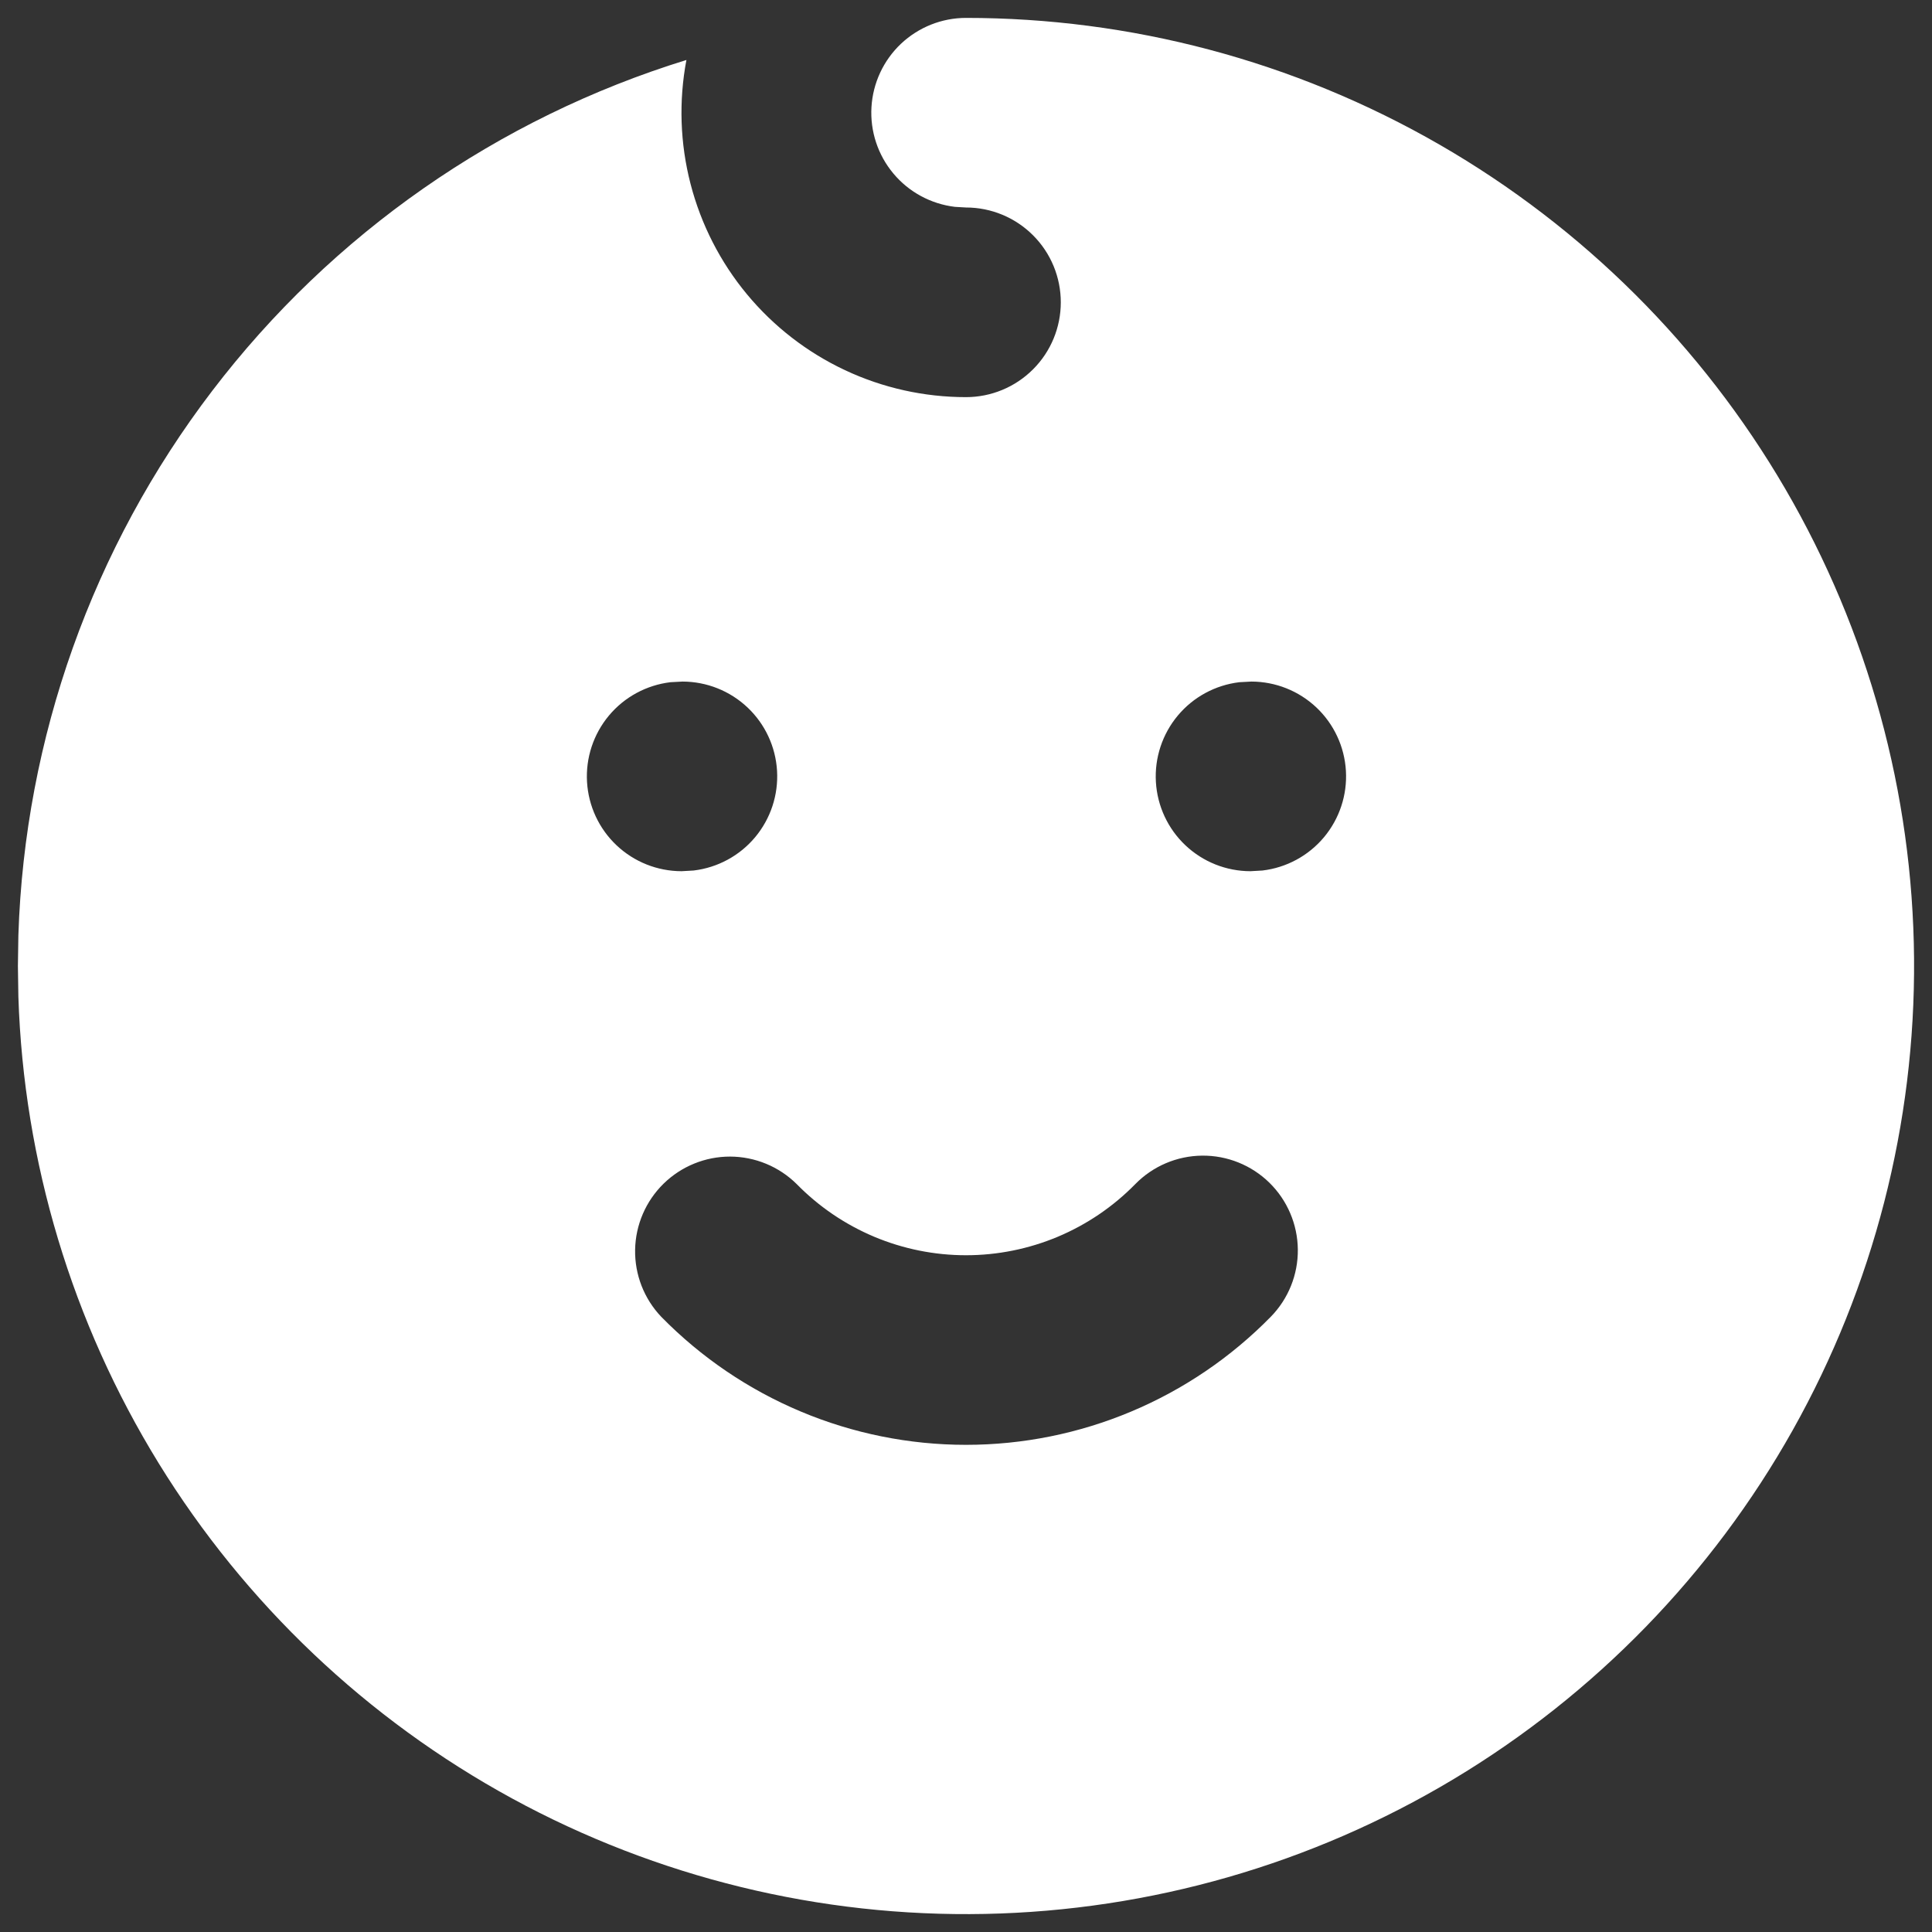 <svg width="45" height="45" viewBox="0 0 45 45" fill="none" xmlns="http://www.w3.org/2000/svg">
<rect x="0" y="0" width="45" height="45" fill="#333333" stroke="none"/>
<path d="M33.542 3.376C36.872 5.299 39.643 8.059 41.58 11.382C43.516 14.705 44.551 18.476 44.582 22.322C44.613 26.168 43.639 29.955 41.757 33.309C39.874 36.663 37.148 39.467 33.849 41.444C30.55 43.421 26.792 44.501 22.946 44.579C19.101 44.657 15.302 43.729 11.925 41.888C8.549 40.046 5.712 37.355 3.695 34.08C1.679 30.805 0.552 27.06 0.428 23.216L0.417 22.5L0.428 21.785C0.576 17.189 2.155 12.755 4.945 9.101C7.734 5.446 11.595 2.753 15.988 1.397C15.807 2.355 15.84 3.34 16.084 4.283C16.328 5.226 16.776 6.104 17.398 6.854C18.02 7.604 18.8 8.208 19.682 8.622C20.563 9.036 21.526 9.25 22.5 9.25C23.086 9.25 23.647 9.017 24.061 8.603C24.476 8.189 24.708 7.627 24.708 7.042C24.708 6.456 24.476 5.894 24.061 5.48C23.647 5.066 23.086 4.833 22.5 4.833L22.242 4.818C21.683 4.751 21.17 4.474 20.809 4.042C20.448 3.611 20.265 3.058 20.298 2.496C20.331 1.934 20.577 1.406 20.986 1.019C21.396 0.633 21.937 0.417 22.5 0.417C26.311 0.417 30.125 1.404 33.542 3.376ZM29.567 27.548C29.148 27.138 28.584 26.911 27.999 26.917C27.413 26.923 26.854 27.161 26.444 27.579C25.93 28.104 25.316 28.521 24.639 28.806C23.962 29.09 23.235 29.237 22.5 29.237C21.765 29.237 21.038 29.09 20.361 28.806C19.684 28.521 19.07 28.104 18.556 27.579C18.144 27.171 17.587 26.941 17.007 26.939C16.427 26.938 15.87 27.165 15.455 27.571C15.041 27.977 14.803 28.53 14.793 29.11C14.783 29.69 15.002 30.251 15.402 30.671C16.328 31.615 17.432 32.365 18.651 32.877C19.869 33.389 21.178 33.653 22.5 33.653C23.822 33.653 25.131 33.389 26.349 32.877C27.568 32.365 28.672 31.615 29.598 30.671C30.008 30.253 30.235 29.689 30.229 29.103C30.223 28.518 29.985 27.958 29.567 27.548ZM15.897 15.875L15.617 15.89C15.058 15.957 14.545 16.234 14.184 16.666C13.823 17.098 13.64 17.651 13.673 18.213C13.706 18.775 13.952 19.303 14.361 19.689C14.771 20.076 15.312 20.291 15.875 20.292L16.155 20.276C16.714 20.21 17.227 19.932 17.588 19.501C17.949 19.069 18.132 18.516 18.099 17.954C18.066 17.392 17.82 16.864 17.411 16.478C17.001 16.091 16.46 15.876 15.897 15.875ZM29.147 15.875L28.867 15.89C28.308 15.957 27.795 16.234 27.434 16.666C27.073 17.098 26.89 17.651 26.923 18.213C26.956 18.775 27.202 19.303 27.611 19.689C28.021 20.076 28.562 20.291 29.125 20.292L29.405 20.276C29.964 20.21 30.477 19.932 30.838 19.501C31.199 19.069 31.382 18.516 31.349 17.954C31.316 17.392 31.07 16.864 30.661 16.478C30.251 16.091 29.71 15.876 29.147 15.875Z" fill="white"/>
</svg>
